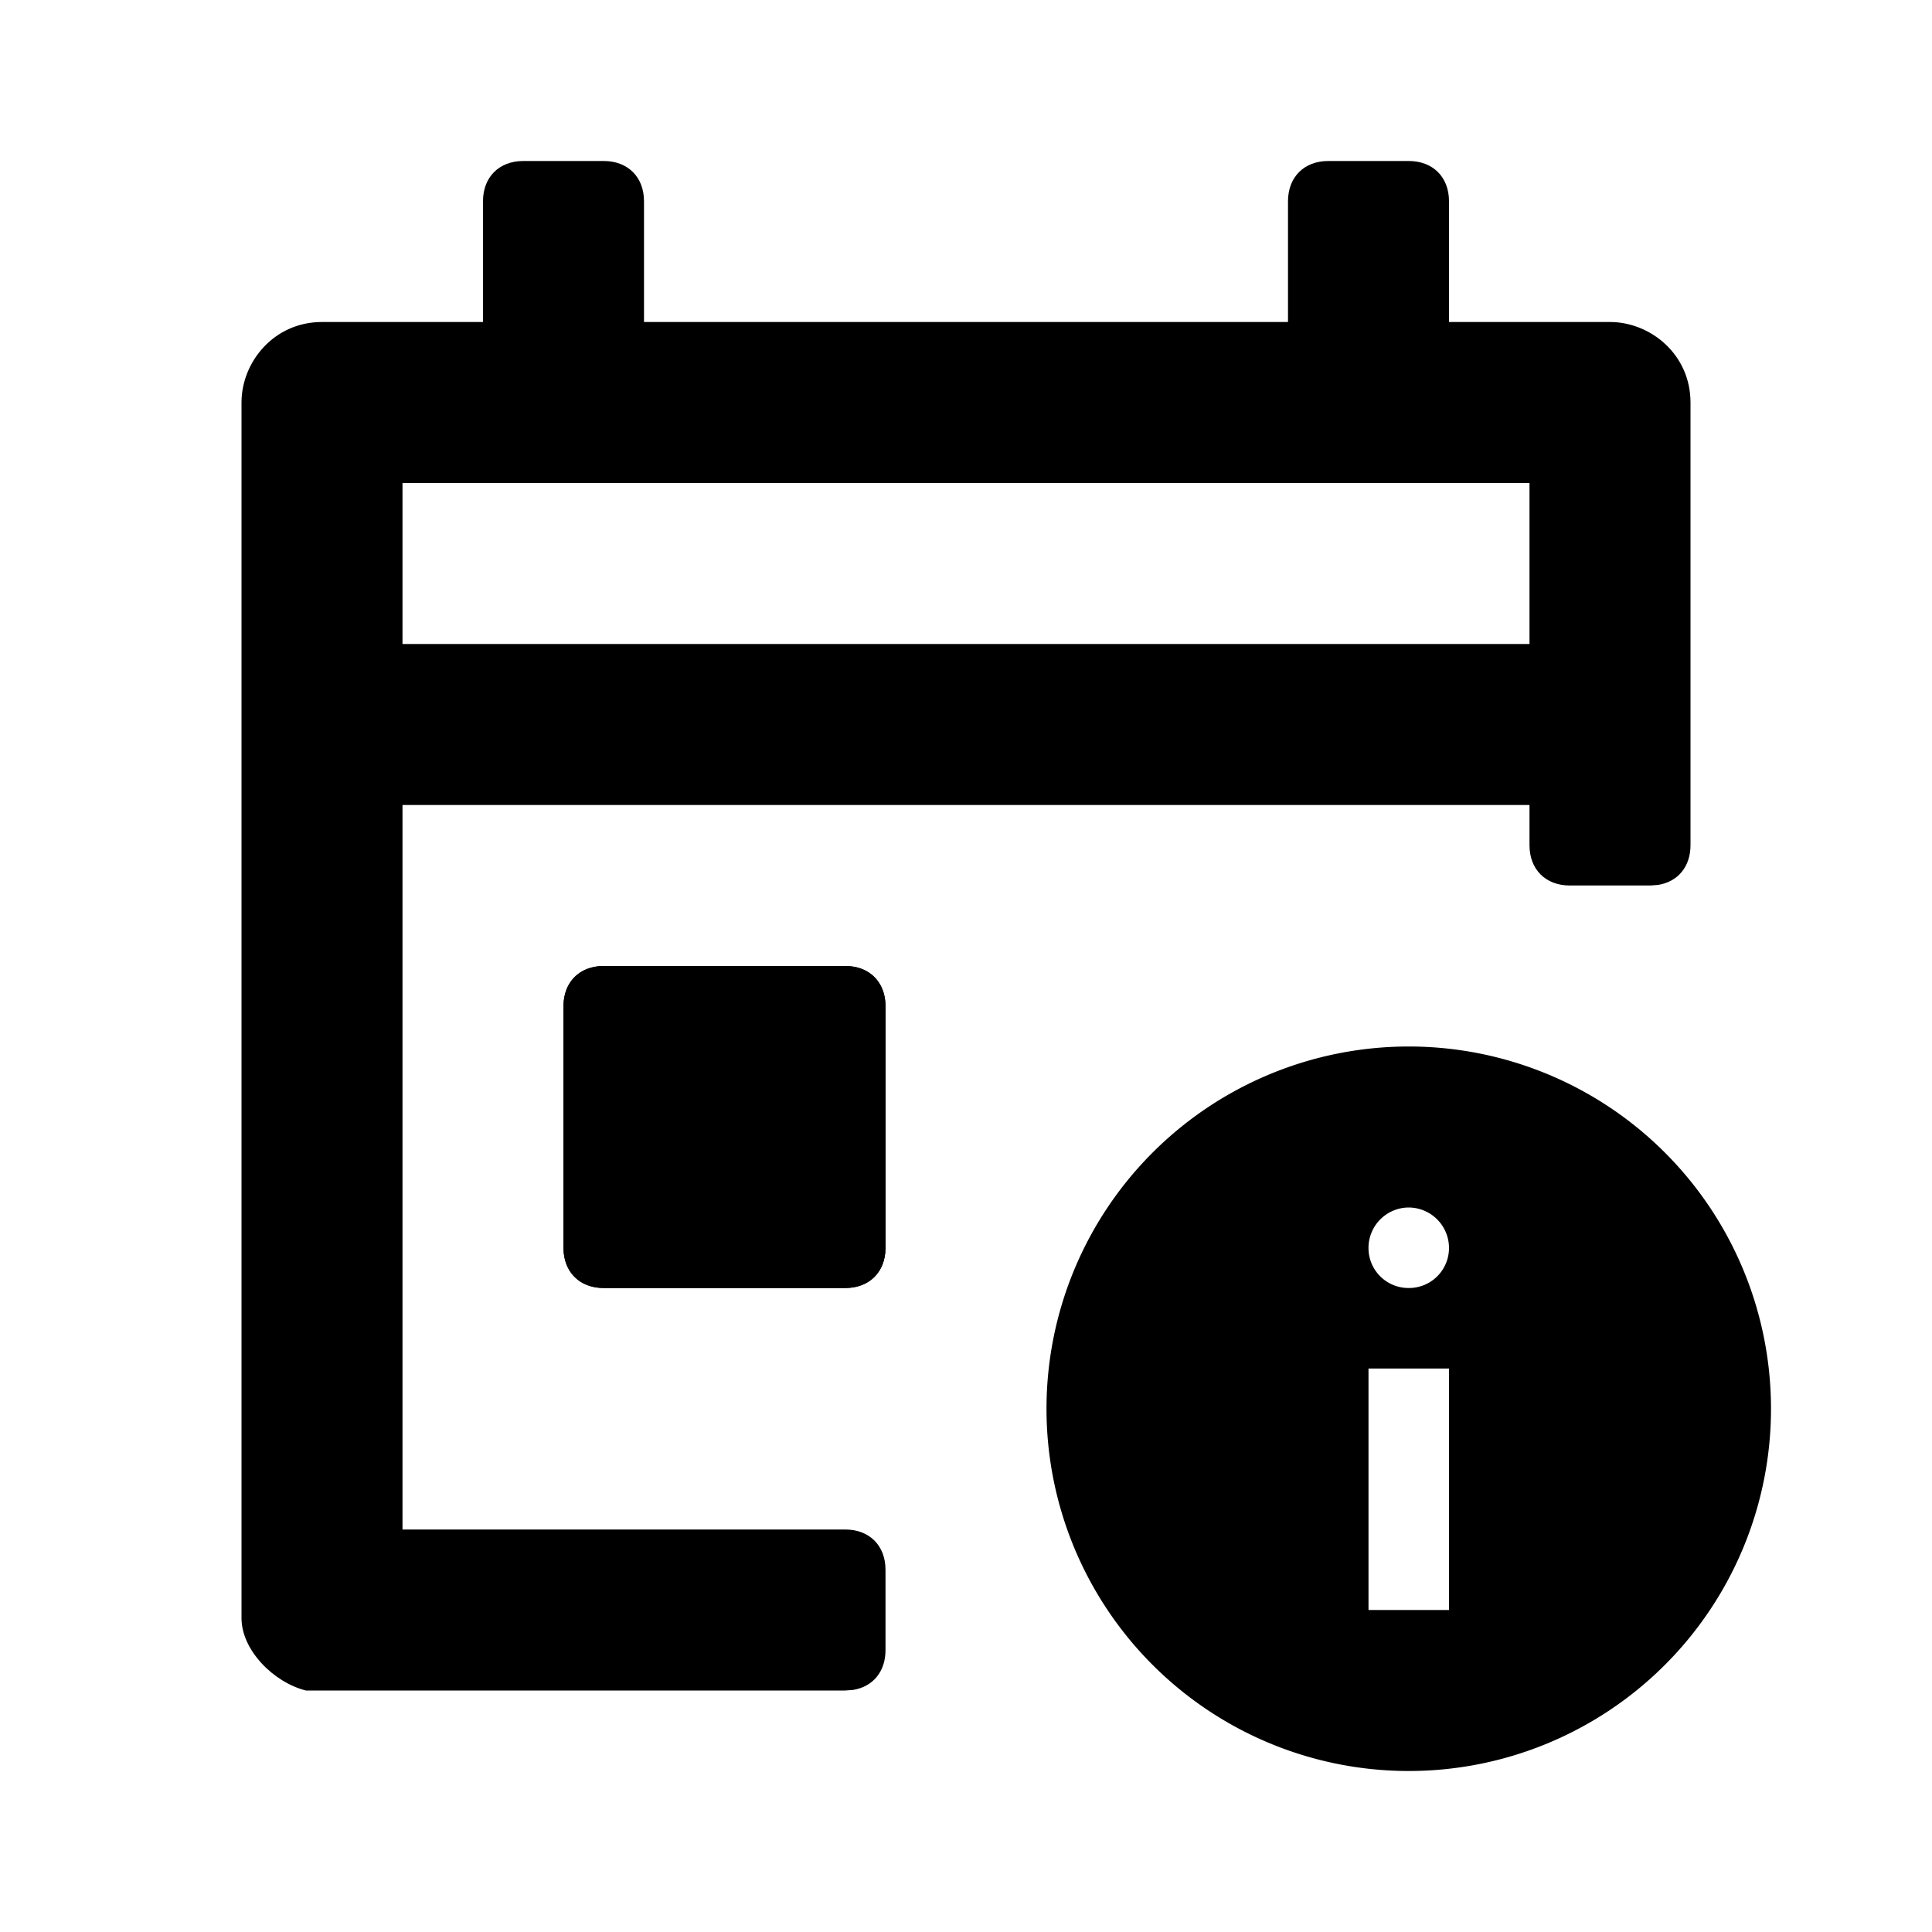 <svg xmlns="http://www.w3.org/2000/svg" width="24" height="24" class="wd-icon-time-off-balance wd-icon" focusable="false" role="presentation" viewBox="0 0 24 24"><g fill-rule="evenodd" class="wd-icon-container"><path d="M17.5 22a4.5 4.5 0 1 1 0-9 4.5 4.5 0 0 1 0 9zm-.5-5v3h1v-3h-1zm0-1.497c0 .278.225.497.497.497a.497.497 0 0 0 .503-.497.503.503 0 0 0-.503-.503.502.502 0 0 0-.497.503zM7.5 16c-.3 0-.5-.2-.5-.5v-3c0-.3.2-.5.5-.5h3c.3 0 .5.2.5.5v3c0 .3-.2.5-.5.5h-3z" class="wd-icon-accent"/><path fill-rule="nonzero" d="M7.5 2c.3 0 .5.2.5.5V4h8V2.5c0-.3.2-.5.5-.5h1c.3 0 .5.2.5.5V4h2c.5 0 1 .4 1 1v5.5c0 .267-.158.454-.404.493L20.5 11h-1c-.3 0-.5-.2-.5-.5V10H5v9h5.5c.3 0 .5.2.5.5v1c0 .267-.158.454-.404.493L10.5 21H3.8c-.4-.1-.8-.5-.8-.9V5c0-.5.4-1 1-1h2V2.5c0-.3.2-.5.5-.5h1zm3 10c.3 0 .5.2.5.5v3c0 .3-.2.5-.5.5h-3c-.3 0-.5-.2-.5-.5v-3c0-.3.2-.5.5-.5h3zM5 6v2h14V6H5z" class="wd-icon-fill"/></g></svg>